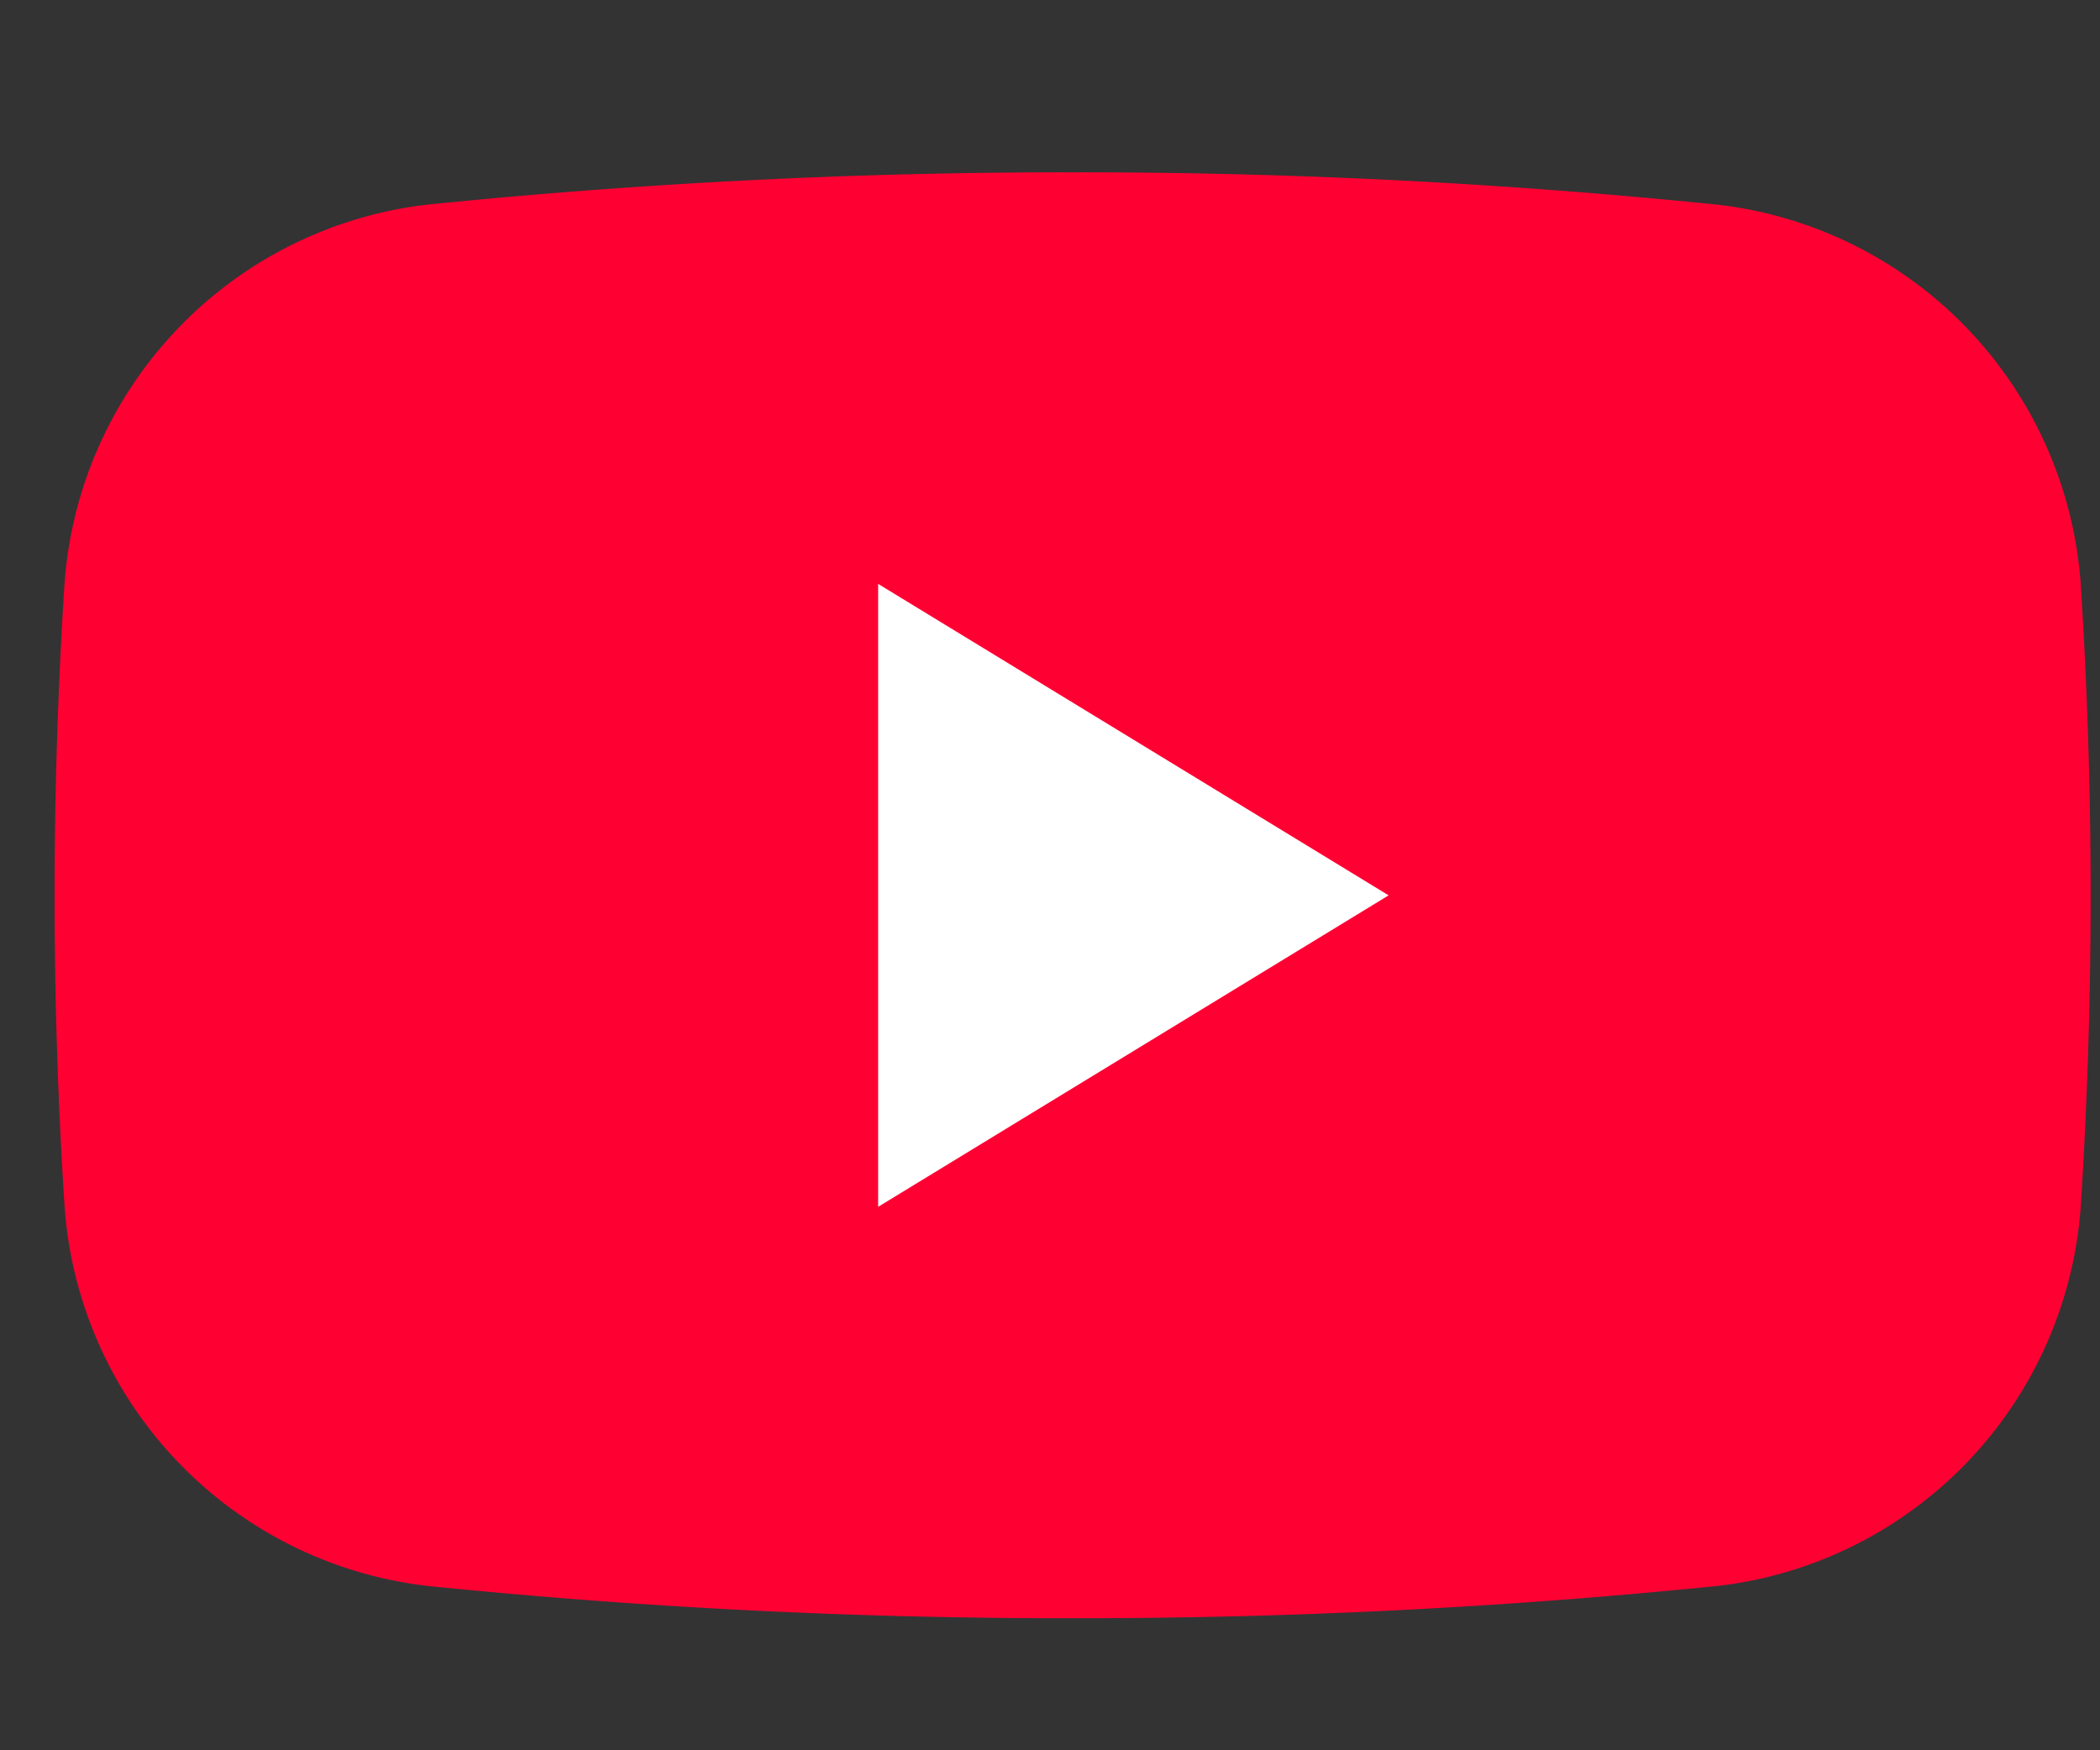 <svg xmlns="http://www.w3.org/2000/svg" width="24" height="20" viewBox="0 0 24 20">
  <rect x="0" y="0" width="24" height="20" fill="#333333" stroke="none"/>
  <g id="グループ_793" data-name="グループ 793" transform="translate(-15197 -1179)">
    <path id="パス_196" data-name="パス 196" d="M2.108,9.834A4.7,4.7,0,0,1,6.253,5.418a72.385,72.385,0,0,1,7.382-.37,72.037,72.037,0,0,1,7.382.371,4.7,4.7,0,0,1,4.144,4.415c.071,1.136.108,2.3.108,3.476s-.037,2.34-.108,3.476A4.7,4.7,0,0,1,21.017,21.2a72.385,72.385,0,0,1-7.382.37A72.036,72.036,0,0,1,6.253,21.2a4.7,4.7,0,0,1-4.144-4.415C2.037,15.65,2,14.489,2,13.31s.037-2.34.108-3.476Z" transform="translate(15195.624 1175.921)" fill="#f03" fill-rule="evenodd"/>
    <path id="パス_197" data-name="パス 197" d="M15.98,12.564l-5.834,3.559V9.005Z" transform="translate(15196.89 1176.667)" fill="#fff" fill-rule="evenodd"/>
    <rect id="長方形_1374" data-name="長方形 1374" width="24" height="20" transform="translate(15197 1179)" fill="#fff" opacity="0"/>
  </g>
</svg>
